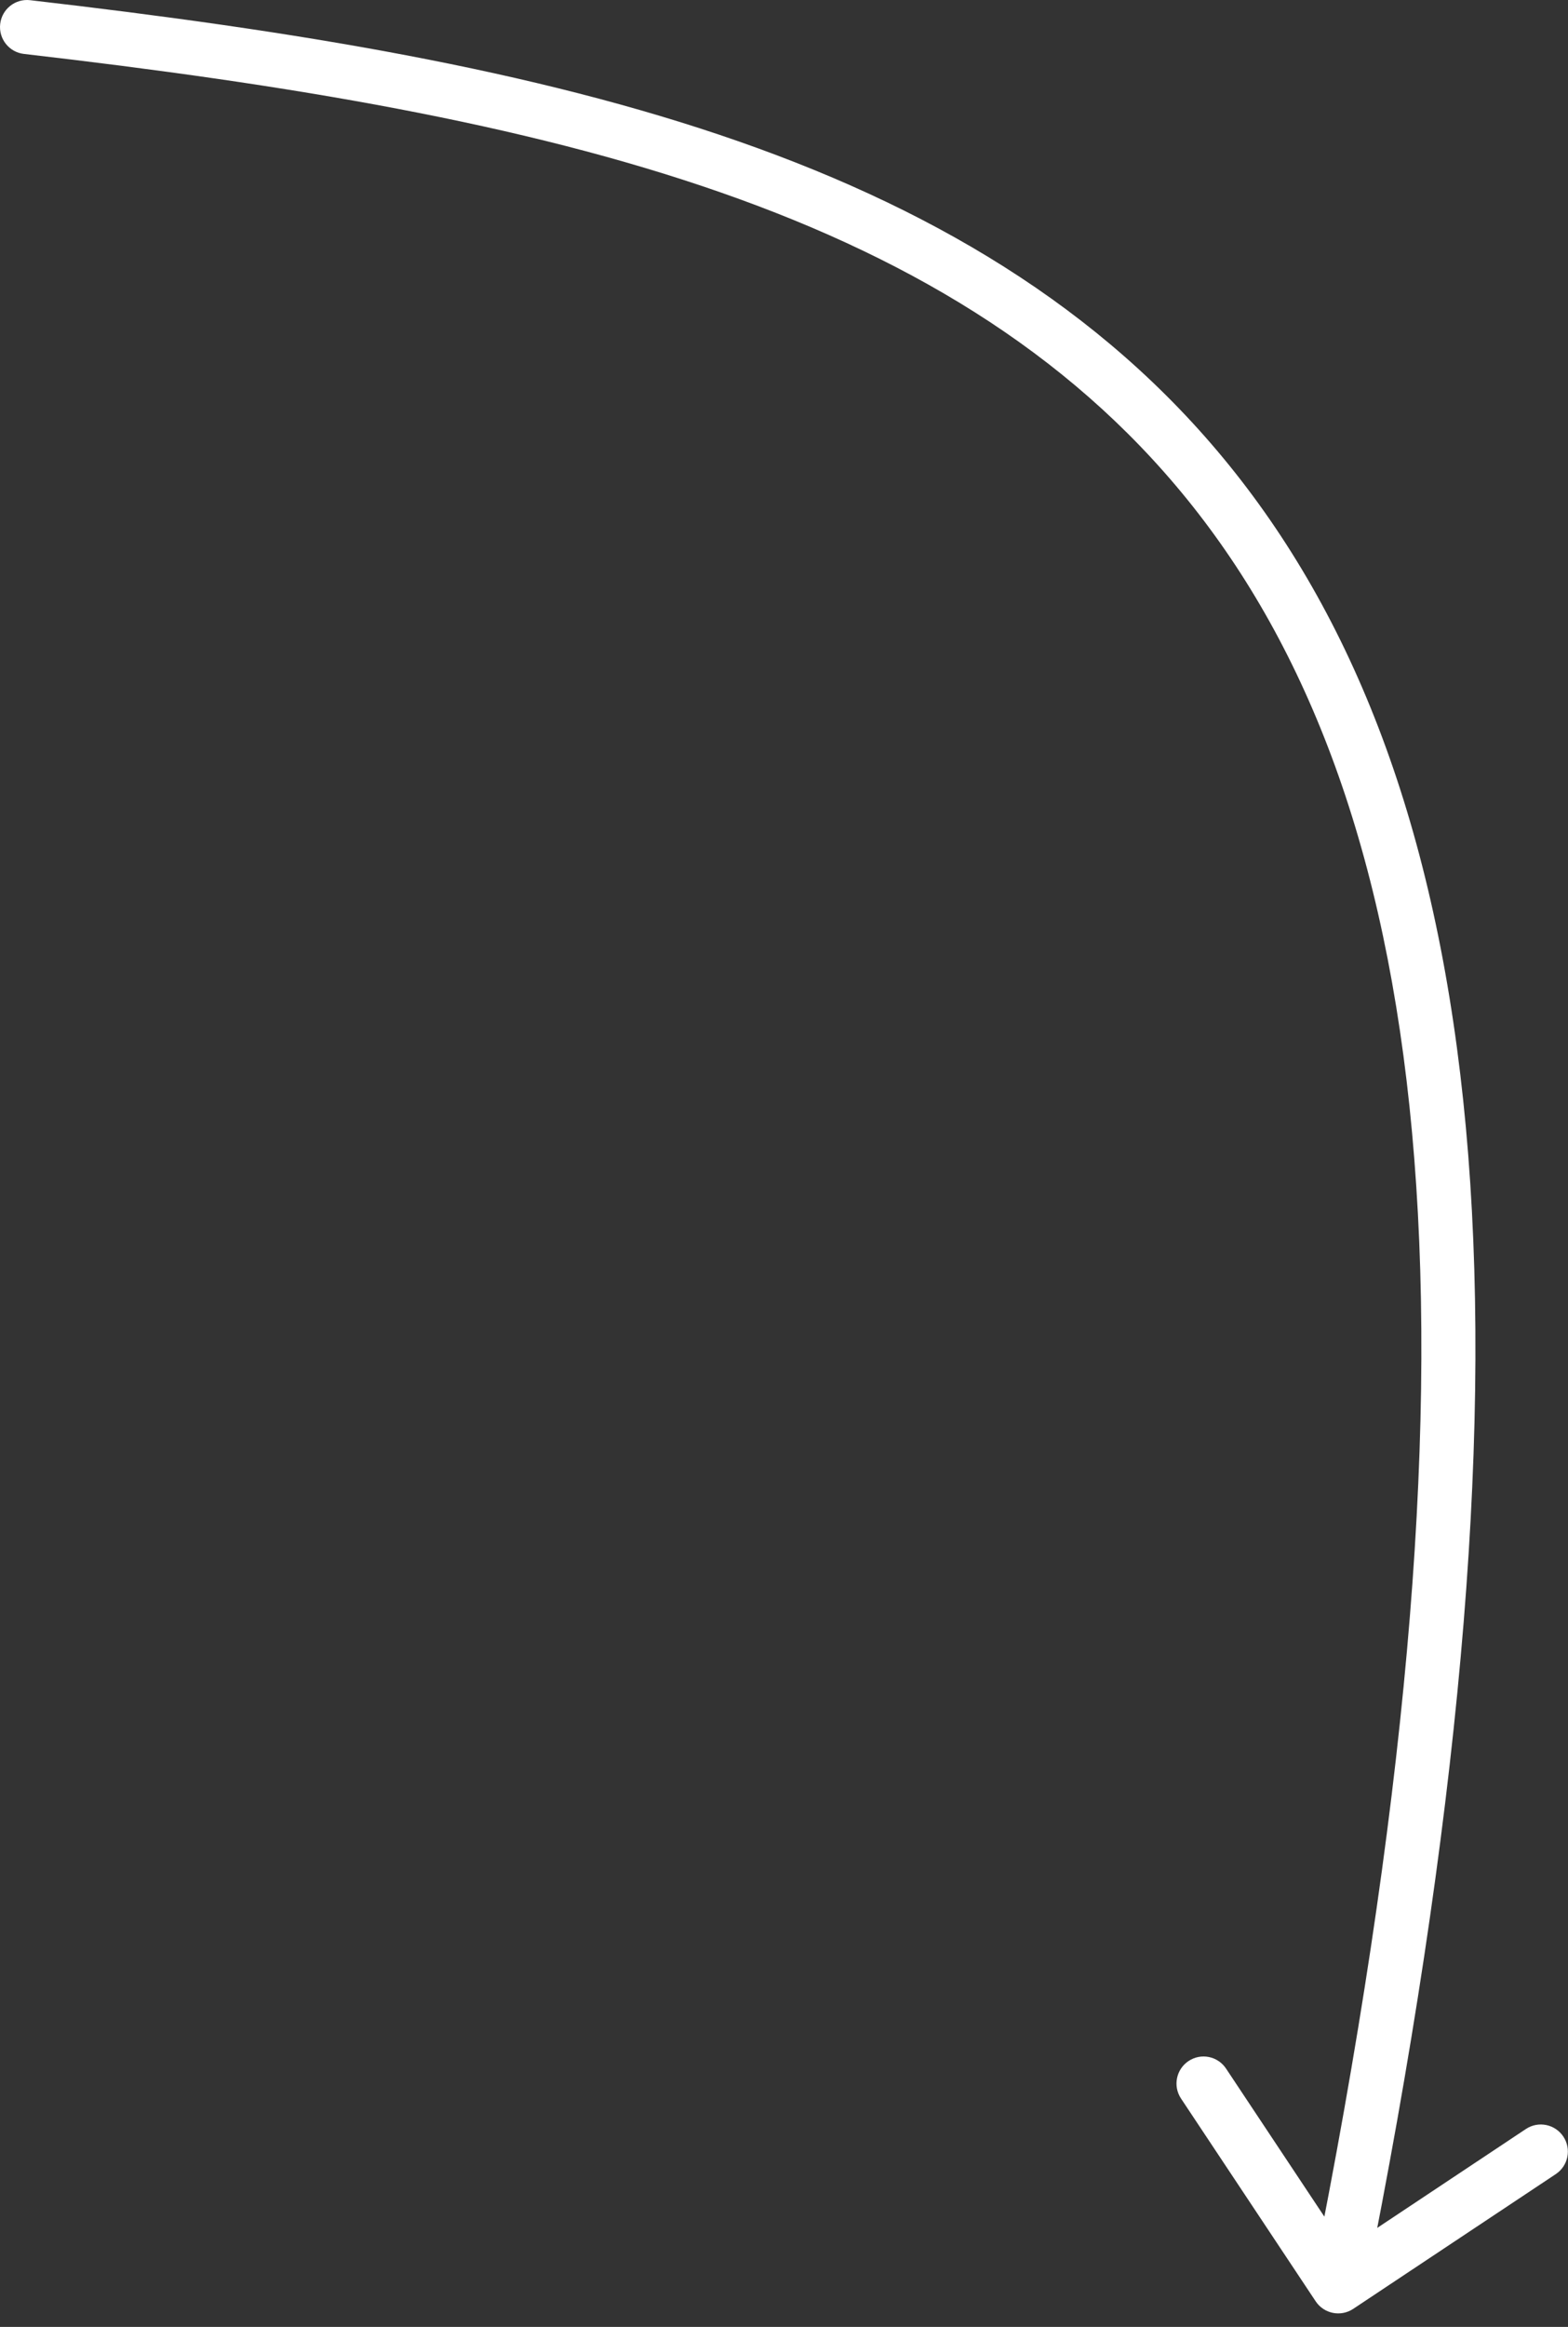 <svg width="58" height="86" viewBox="0 0 58 86" fill="none" xmlns="http://www.w3.org/2000/svg">
<rect x="0" y="0" width="58" height="86" fill="#333333" stroke="none"/>
<path id="Vector 5" d="M1.115 0.007C0.566 -0.057 0.07 0.337 0.007 0.885C-0.057 1.434 0.337 1.93 0.885 1.993L1.115 0.007ZM48.667 85.054C48.973 85.513 49.594 85.638 50.054 85.333L57.549 80.351C58.009 80.045 58.134 79.424 57.828 78.965C57.522 78.505 56.902 78.379 56.442 78.685L49.779 83.114L45.351 76.451C45.045 75.991 44.425 75.866 43.965 76.172C43.505 76.478 43.38 77.098 43.685 77.558L48.667 85.054ZM0.885 1.993C20.425 4.248 35.622 7.734 44.334 18.987C53.044 30.237 55.513 49.584 48.52 84.302L50.48 84.698C57.487 49.916 55.206 29.763 45.916 17.763C36.628 5.766 20.575 2.252 1.115 0.007L0.885 1.993Z" fill="white"/>
</svg>
